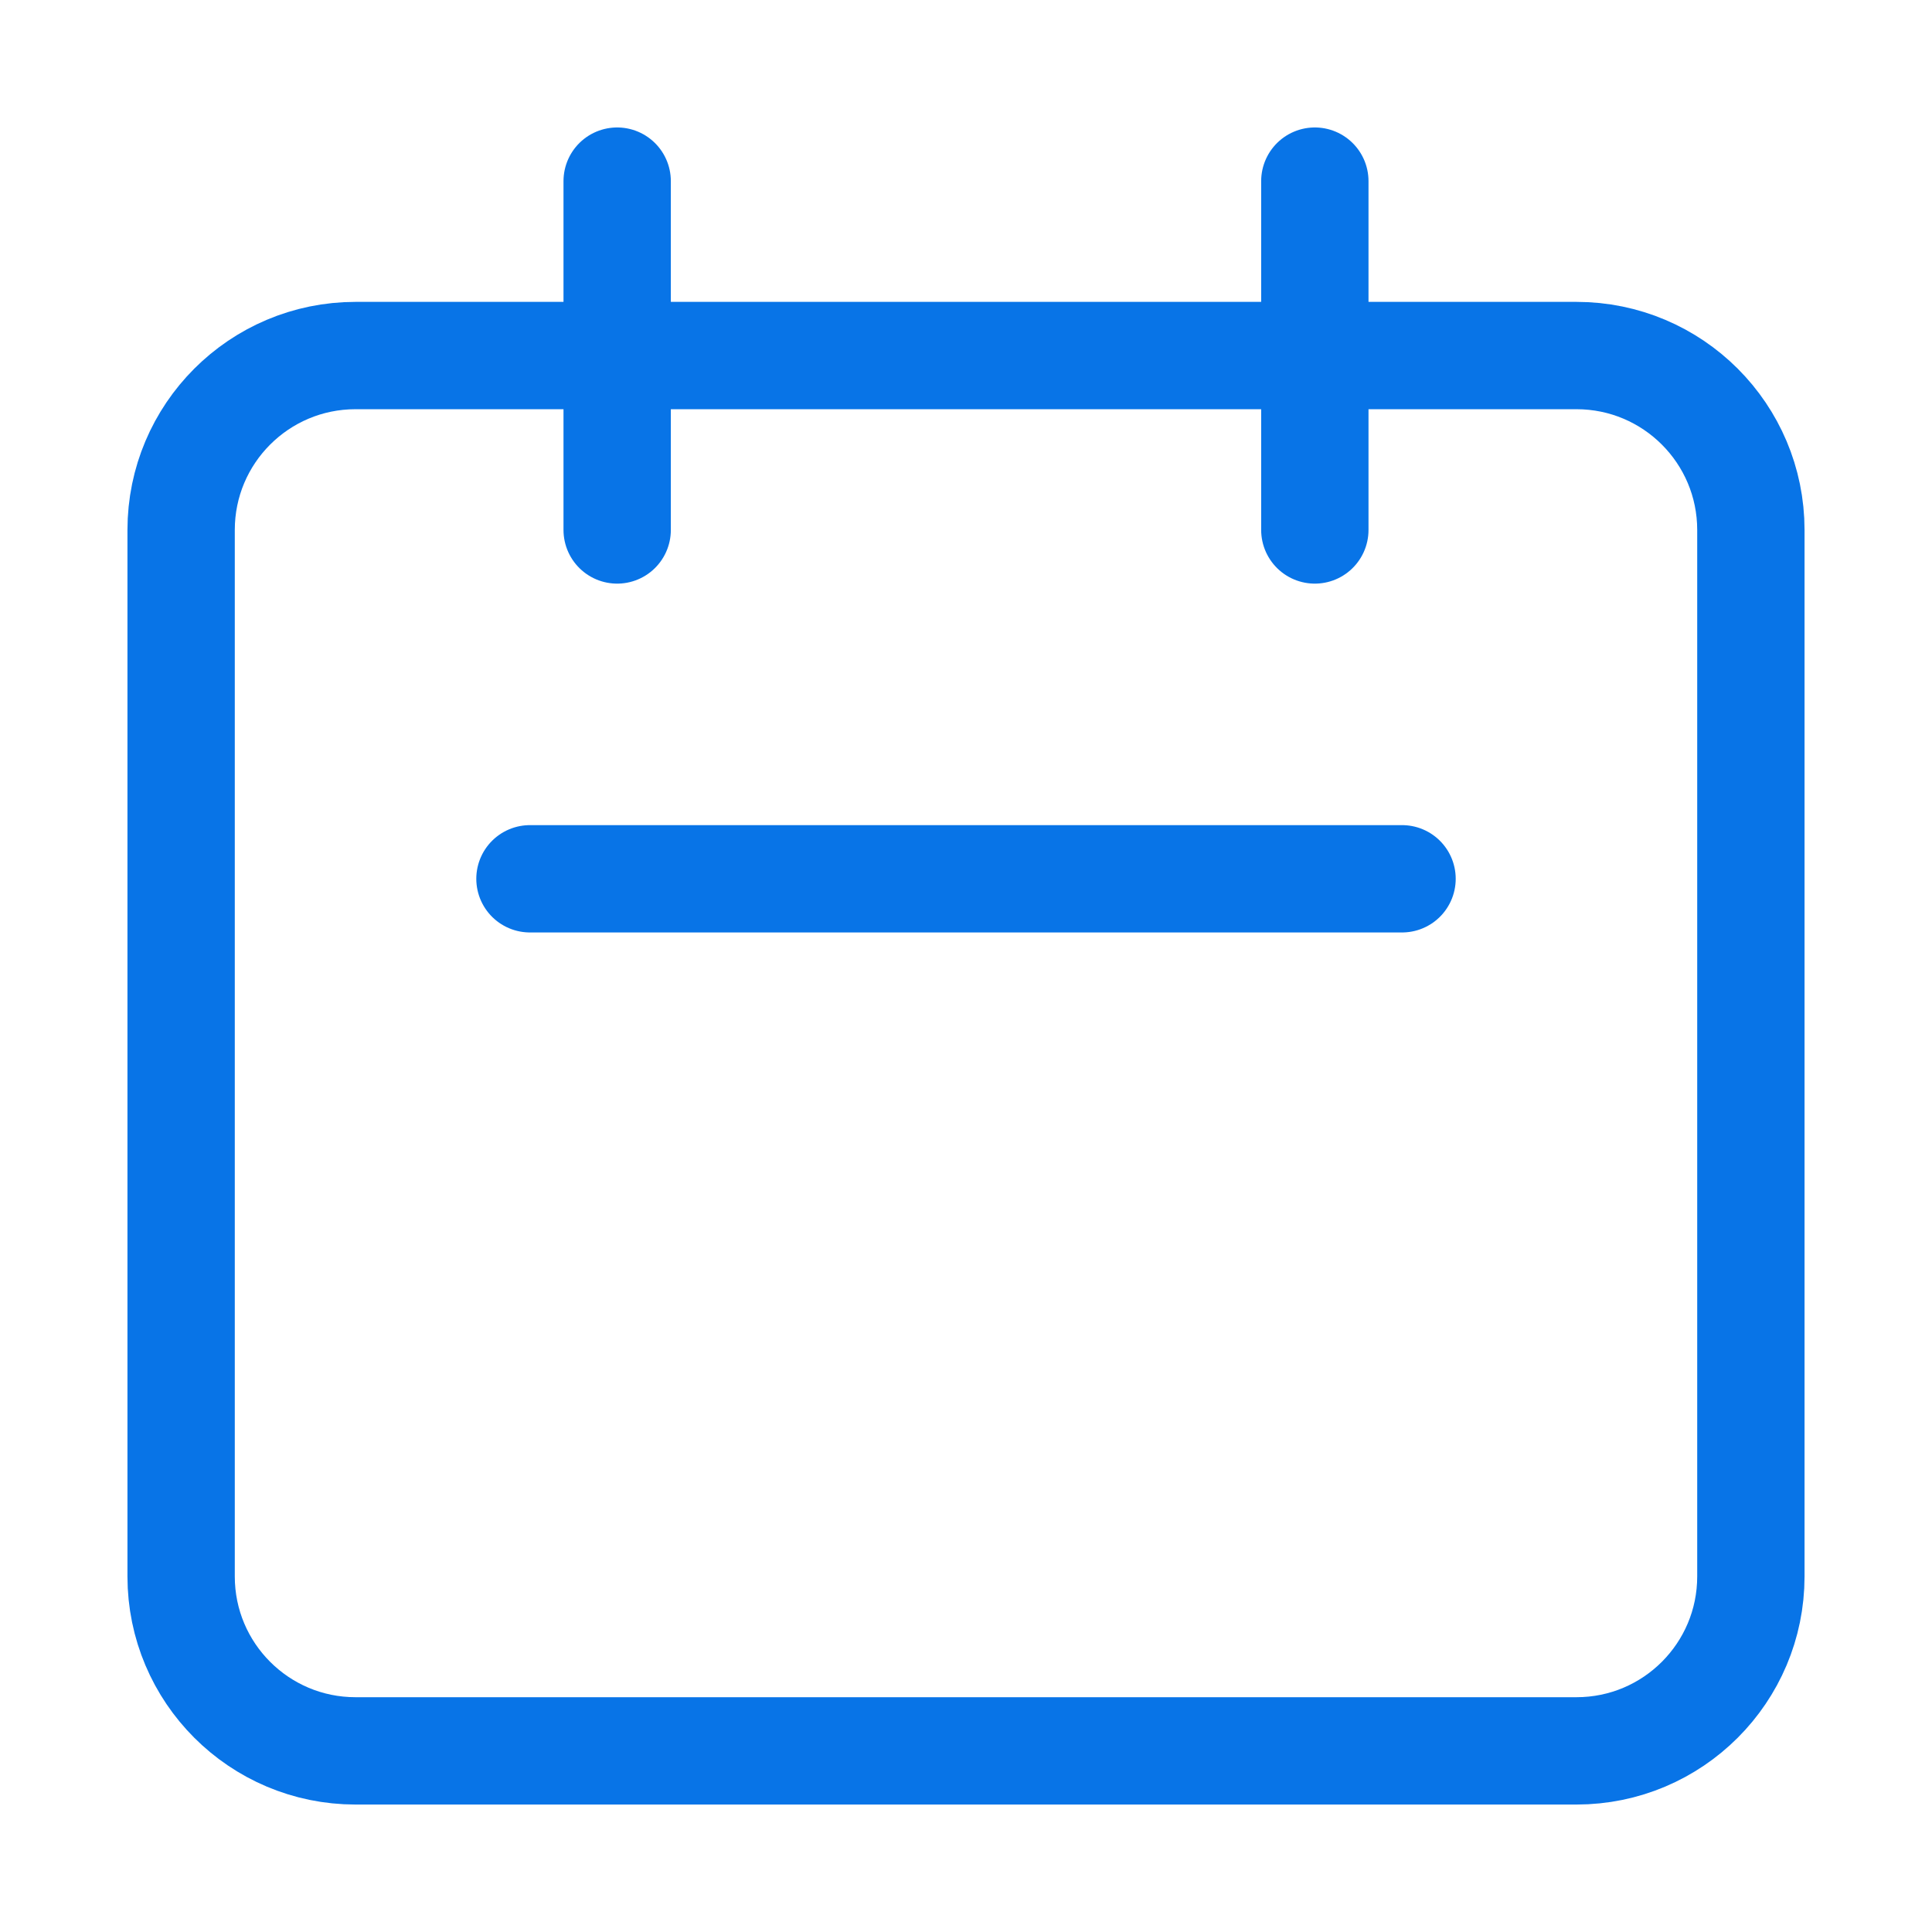 <svg width="36" height="36" viewBox="0 0 36 36" fill="none" xmlns="http://www.w3.org/2000/svg">
<g id="Media / Icon">
<path id="Icon" d="M11.5 9.875V3.375M24.5 9.875V3.375M9.875 16.375H26.125M6.625 32.625H29.375C31.17 32.625 32.625 31.17 32.625 29.375V9.875C32.625 8.08 31.17 6.625 29.375 6.625H6.625C4.83 6.625 3.375 8.08 3.375 9.875V29.375C3.375 31.17 4.83 32.625 6.625 32.625Z" stroke="#0874E7" stroke-width="2" stroke-linecap="round" stroke-linejoin="round"/>
</g>
</svg>
